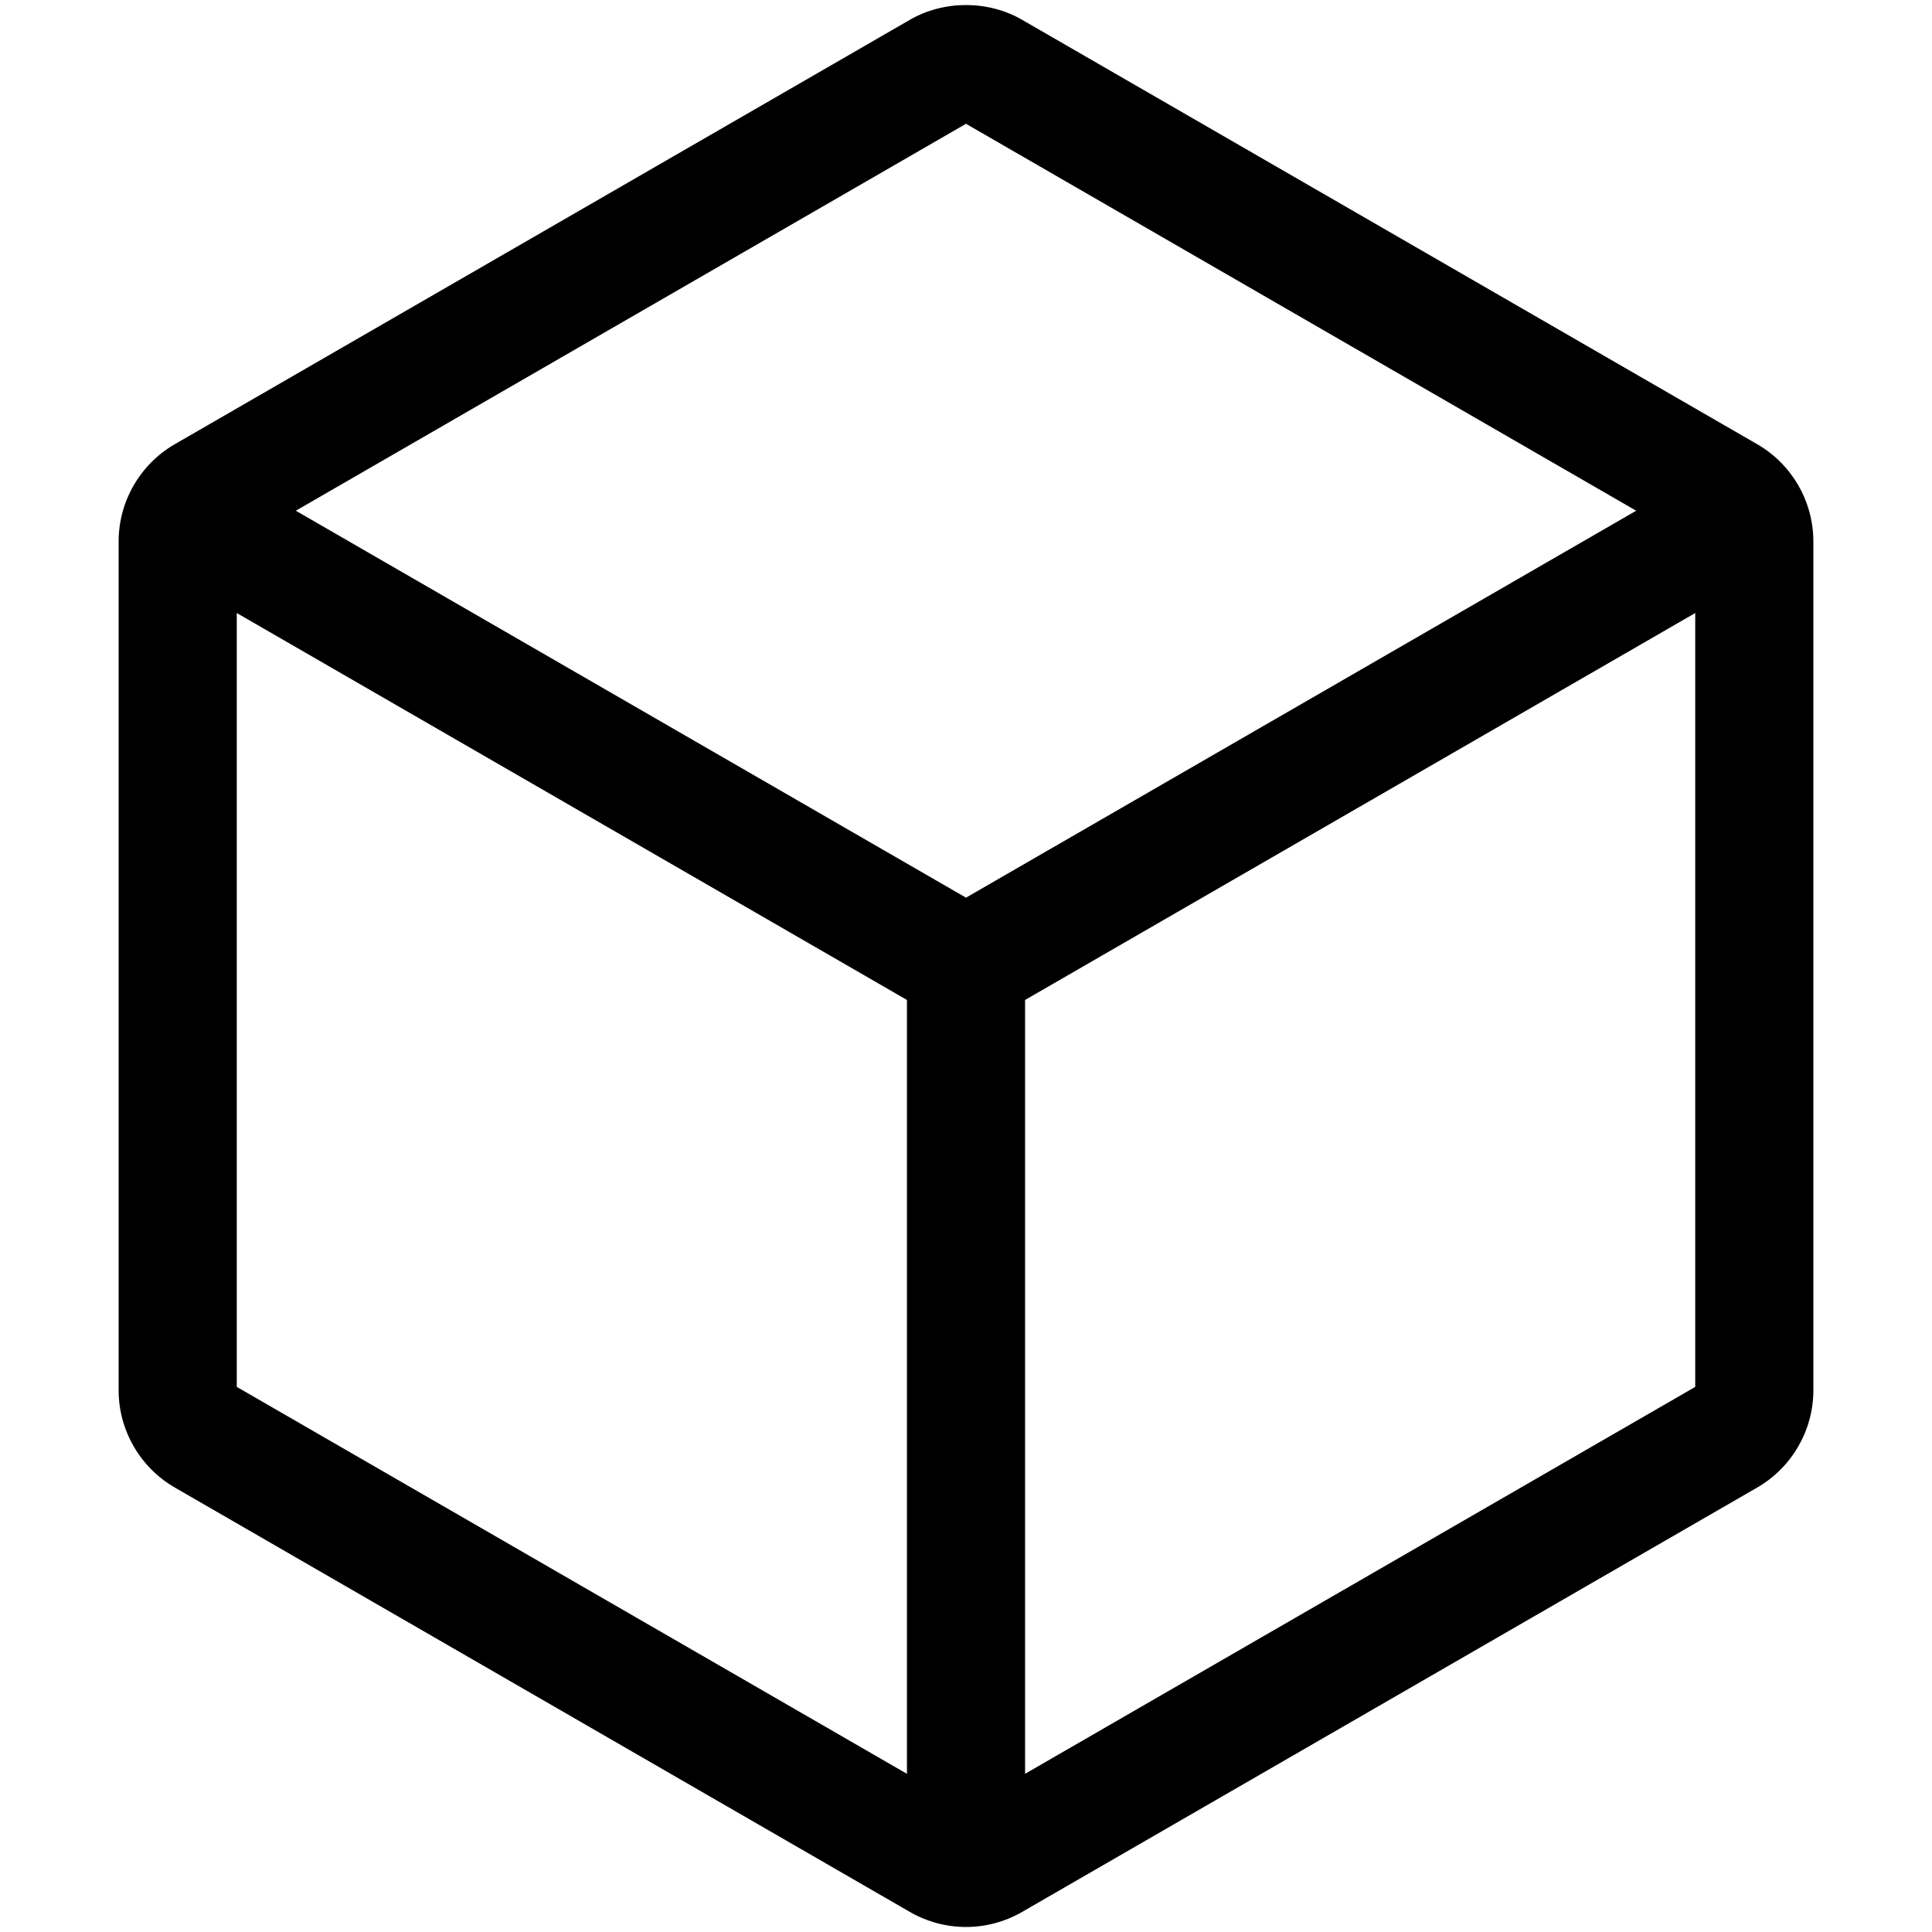 <?xml version="1.0" encoding="utf-8"?>

<!DOCTYPE svg PUBLIC "-//W3C//DTD SVG 1.1//EN" "http://www.w3.org/Graphics/SVG/1.1/DTD/svg11.dtd">
<!-- Uploaded to: SVG Repo, www.svgrepo.com, Generator: SVG Repo Mixer Tools -->
<svg fill="#000000" version="1.1" id="Layer_1" xmlns="http://www.w3.org/2000/svg" xmlns:xlink="http://www.w3.org/1999/xlink" 
	 width="800px" height="800px" viewBox="796 796 200 200" enable-background="new 796 796 200 200" xml:space="preserve">
<path d="M977.911,841.988l-76.104-43.939c-3.526-2.037-8.089-2.037-11.615,0l-76.104,43.939c-3.583,2.068-5.807,5.921-5.807,10.058
	v87.879c0,4.135,2.224,7.989,5.807,10.059l76.103,43.938c1.764,1.019,3.772,1.558,5.809,1.558c2.037,0,4.045-0.539,5.807-1.557
	l76.105-43.939c3.581-2.068,5.807-5.922,5.807-10.058v-87.879C983.719,847.909,981.493,844.055,977.911,841.988z M896,808.815
	l69.376,40.055l-69.375,40.056l-69.378-40.056L896,808.815z M820.51,859.46l69.377,40.055v80.11l-69.377-40.055V859.46z
	 M902.115,979.624v-80.108l69.375-40.055v80.11L902.115,979.624z"/>
</svg>